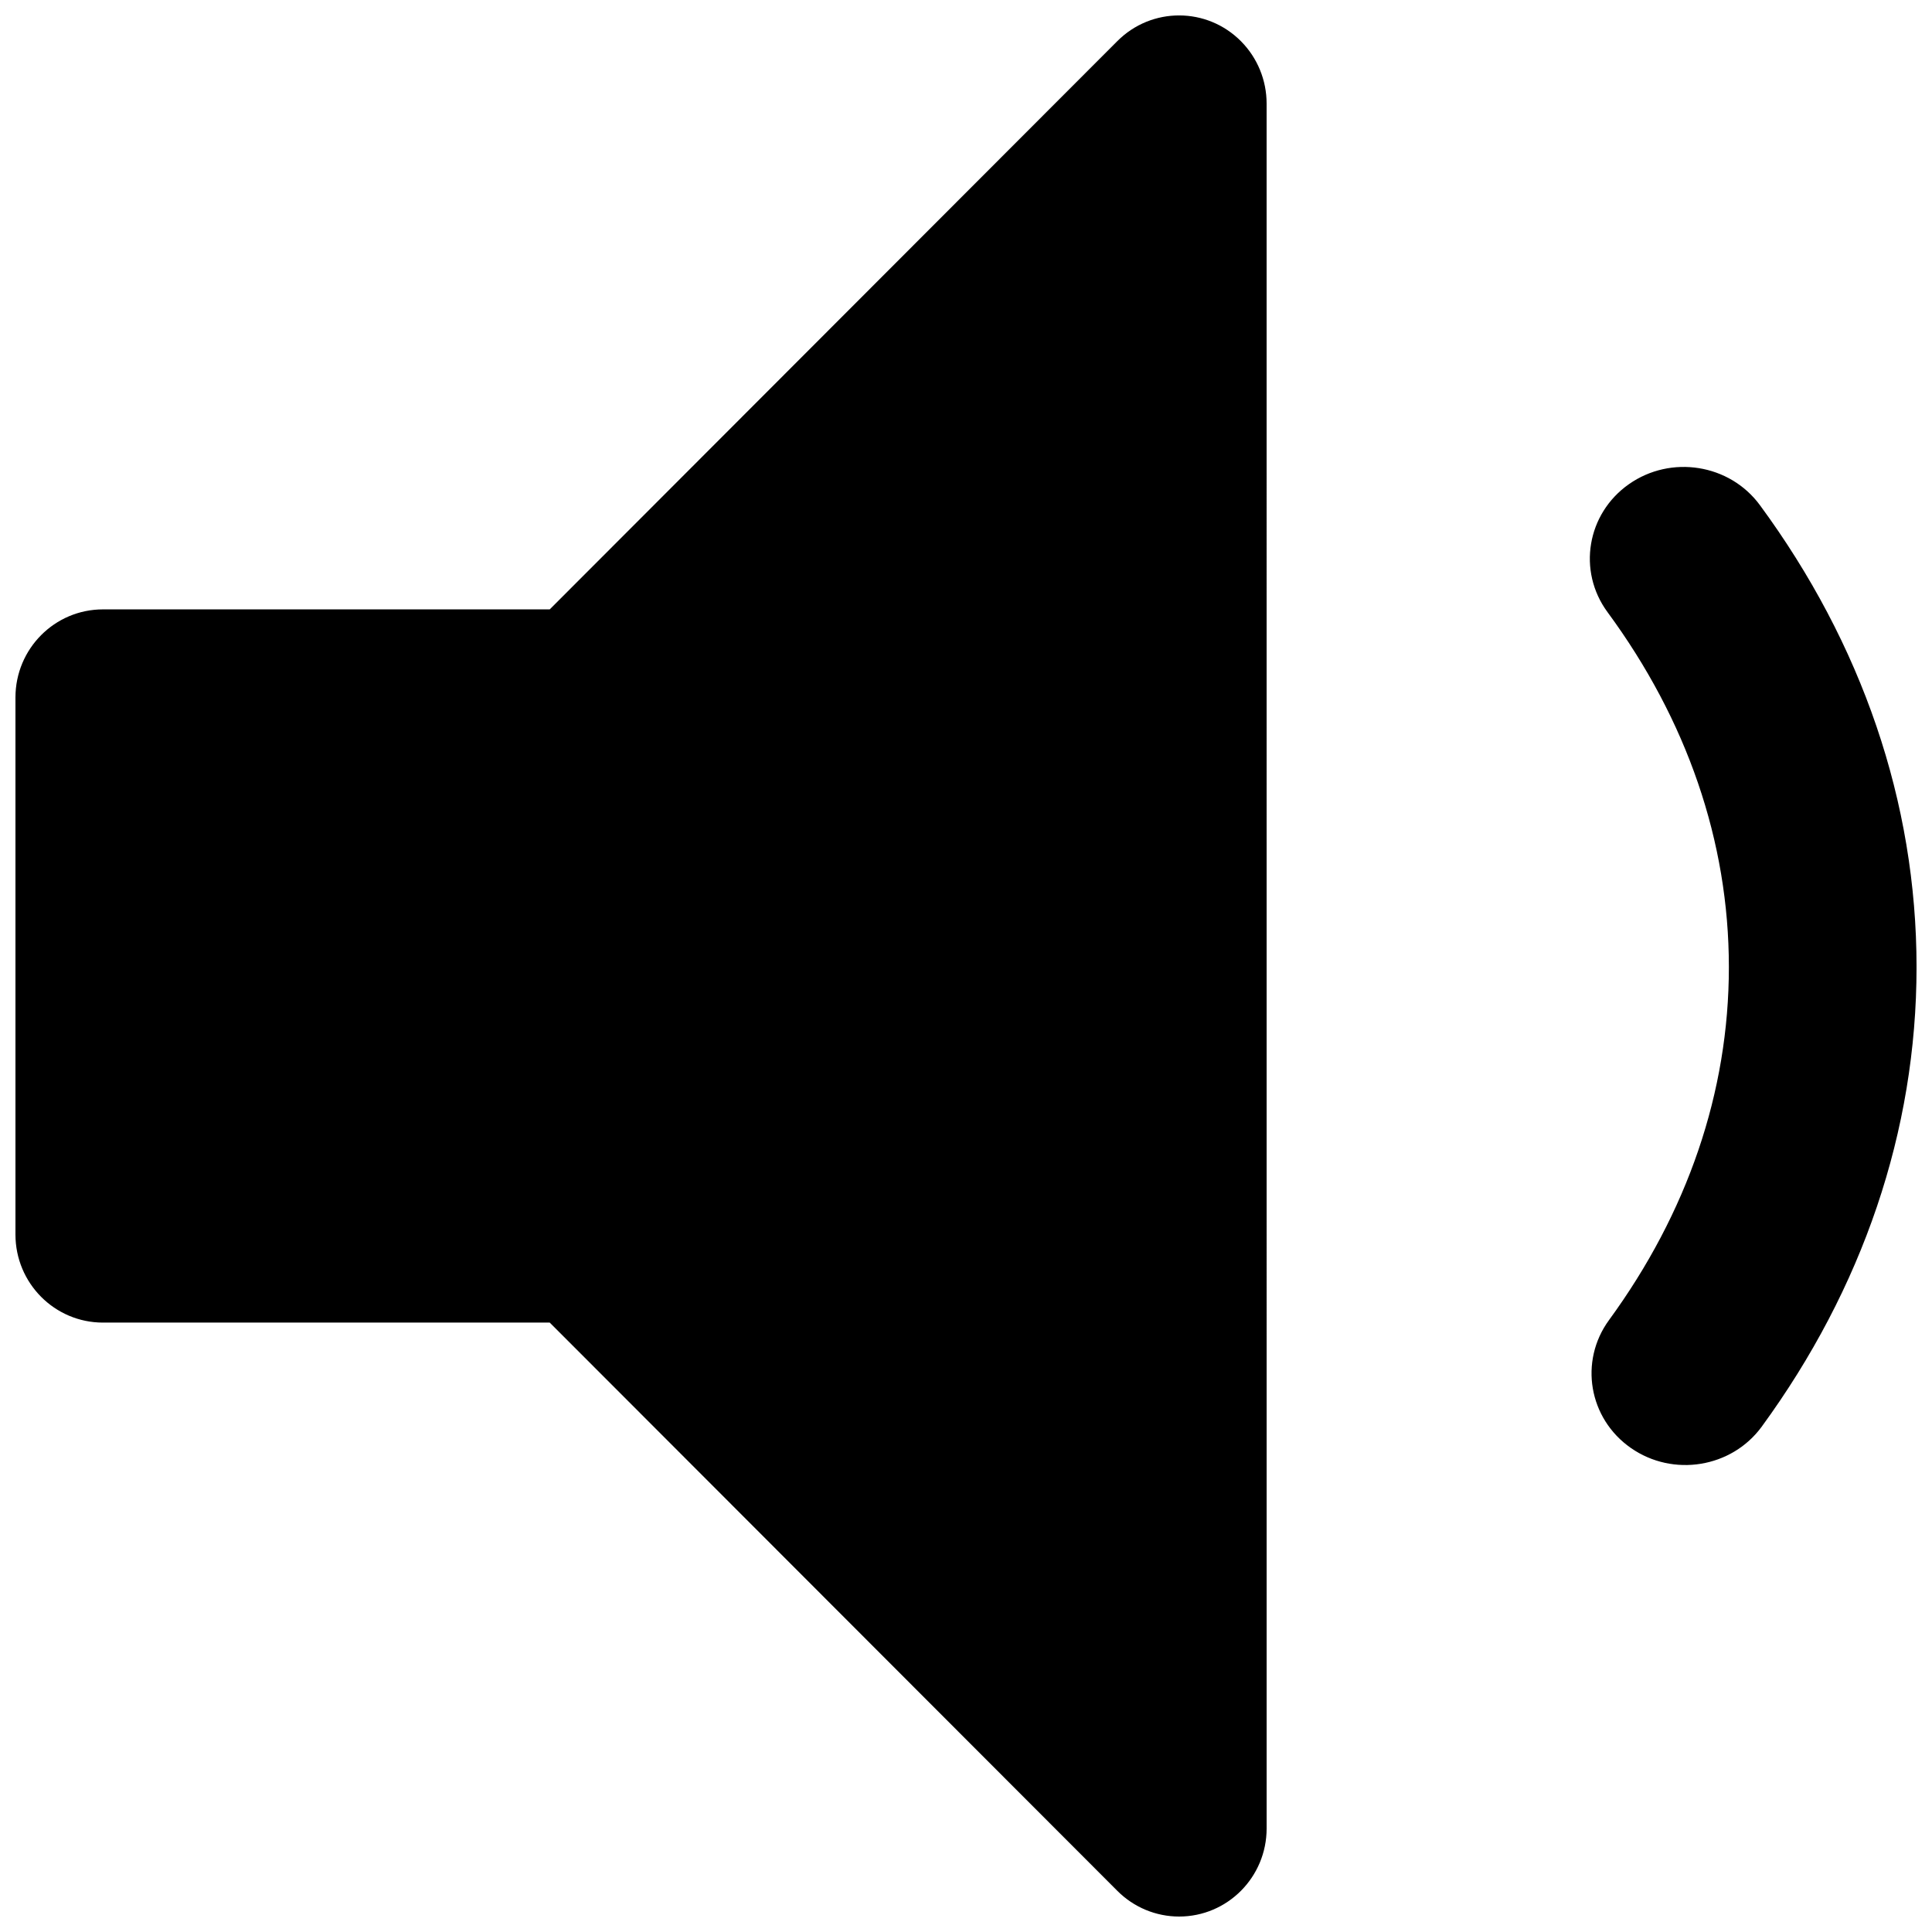 <?xml version="1.0" encoding="UTF-8"?>
<!-- Uploaded to: SVG Repo, www.svgrepo.com, Generator: SVG Repo Mixer Tools -->
<svg width="800px" height="800px" version="1.1" viewBox="144 144 512 512" xmlns="http://www.w3.org/2000/svg">
 <defs>
  <clipPath id="a">
   <path d="m148.09 148.09h503.81v503.81h-503.81z"/>
  </clipPath>
 </defs>
 <g clip-path="url(#a)">
  <path d="m610.89 522.06c-7.977 10.922-23.504 13.461-34.688 5.672-11.18-7.789-13.777-22.961-5.805-33.883 20.789-28.469 31.773-60.422 31.773-93.547 0-33.336-11.125-65.488-32.168-94.09-8.016-10.895-5.473-26.07 5.68-33.902 11.152-7.828 26.691-5.344 34.707 5.551 26.984 36.676 41.516 78.68 41.516 122.44 0 43.488-14.352 85.242-41.016 121.76zm-131.22 106.5c0 12.895-10.383 23.344-23.191 23.344-6.129 0-12.008-2.441-16.352-6.793l-150.44-150.61h-118.4c-12.809 0-23.191-10.453-23.191-23.344v-142.32c0-12.891 10.383-23.344 23.191-23.344h118.4l150.43-150.61c9.074-9.086 23.746-9.055 32.781 0.074 4.332 4.375 6.766 10.301 6.766 16.477z"/>
 </g>
</svg>